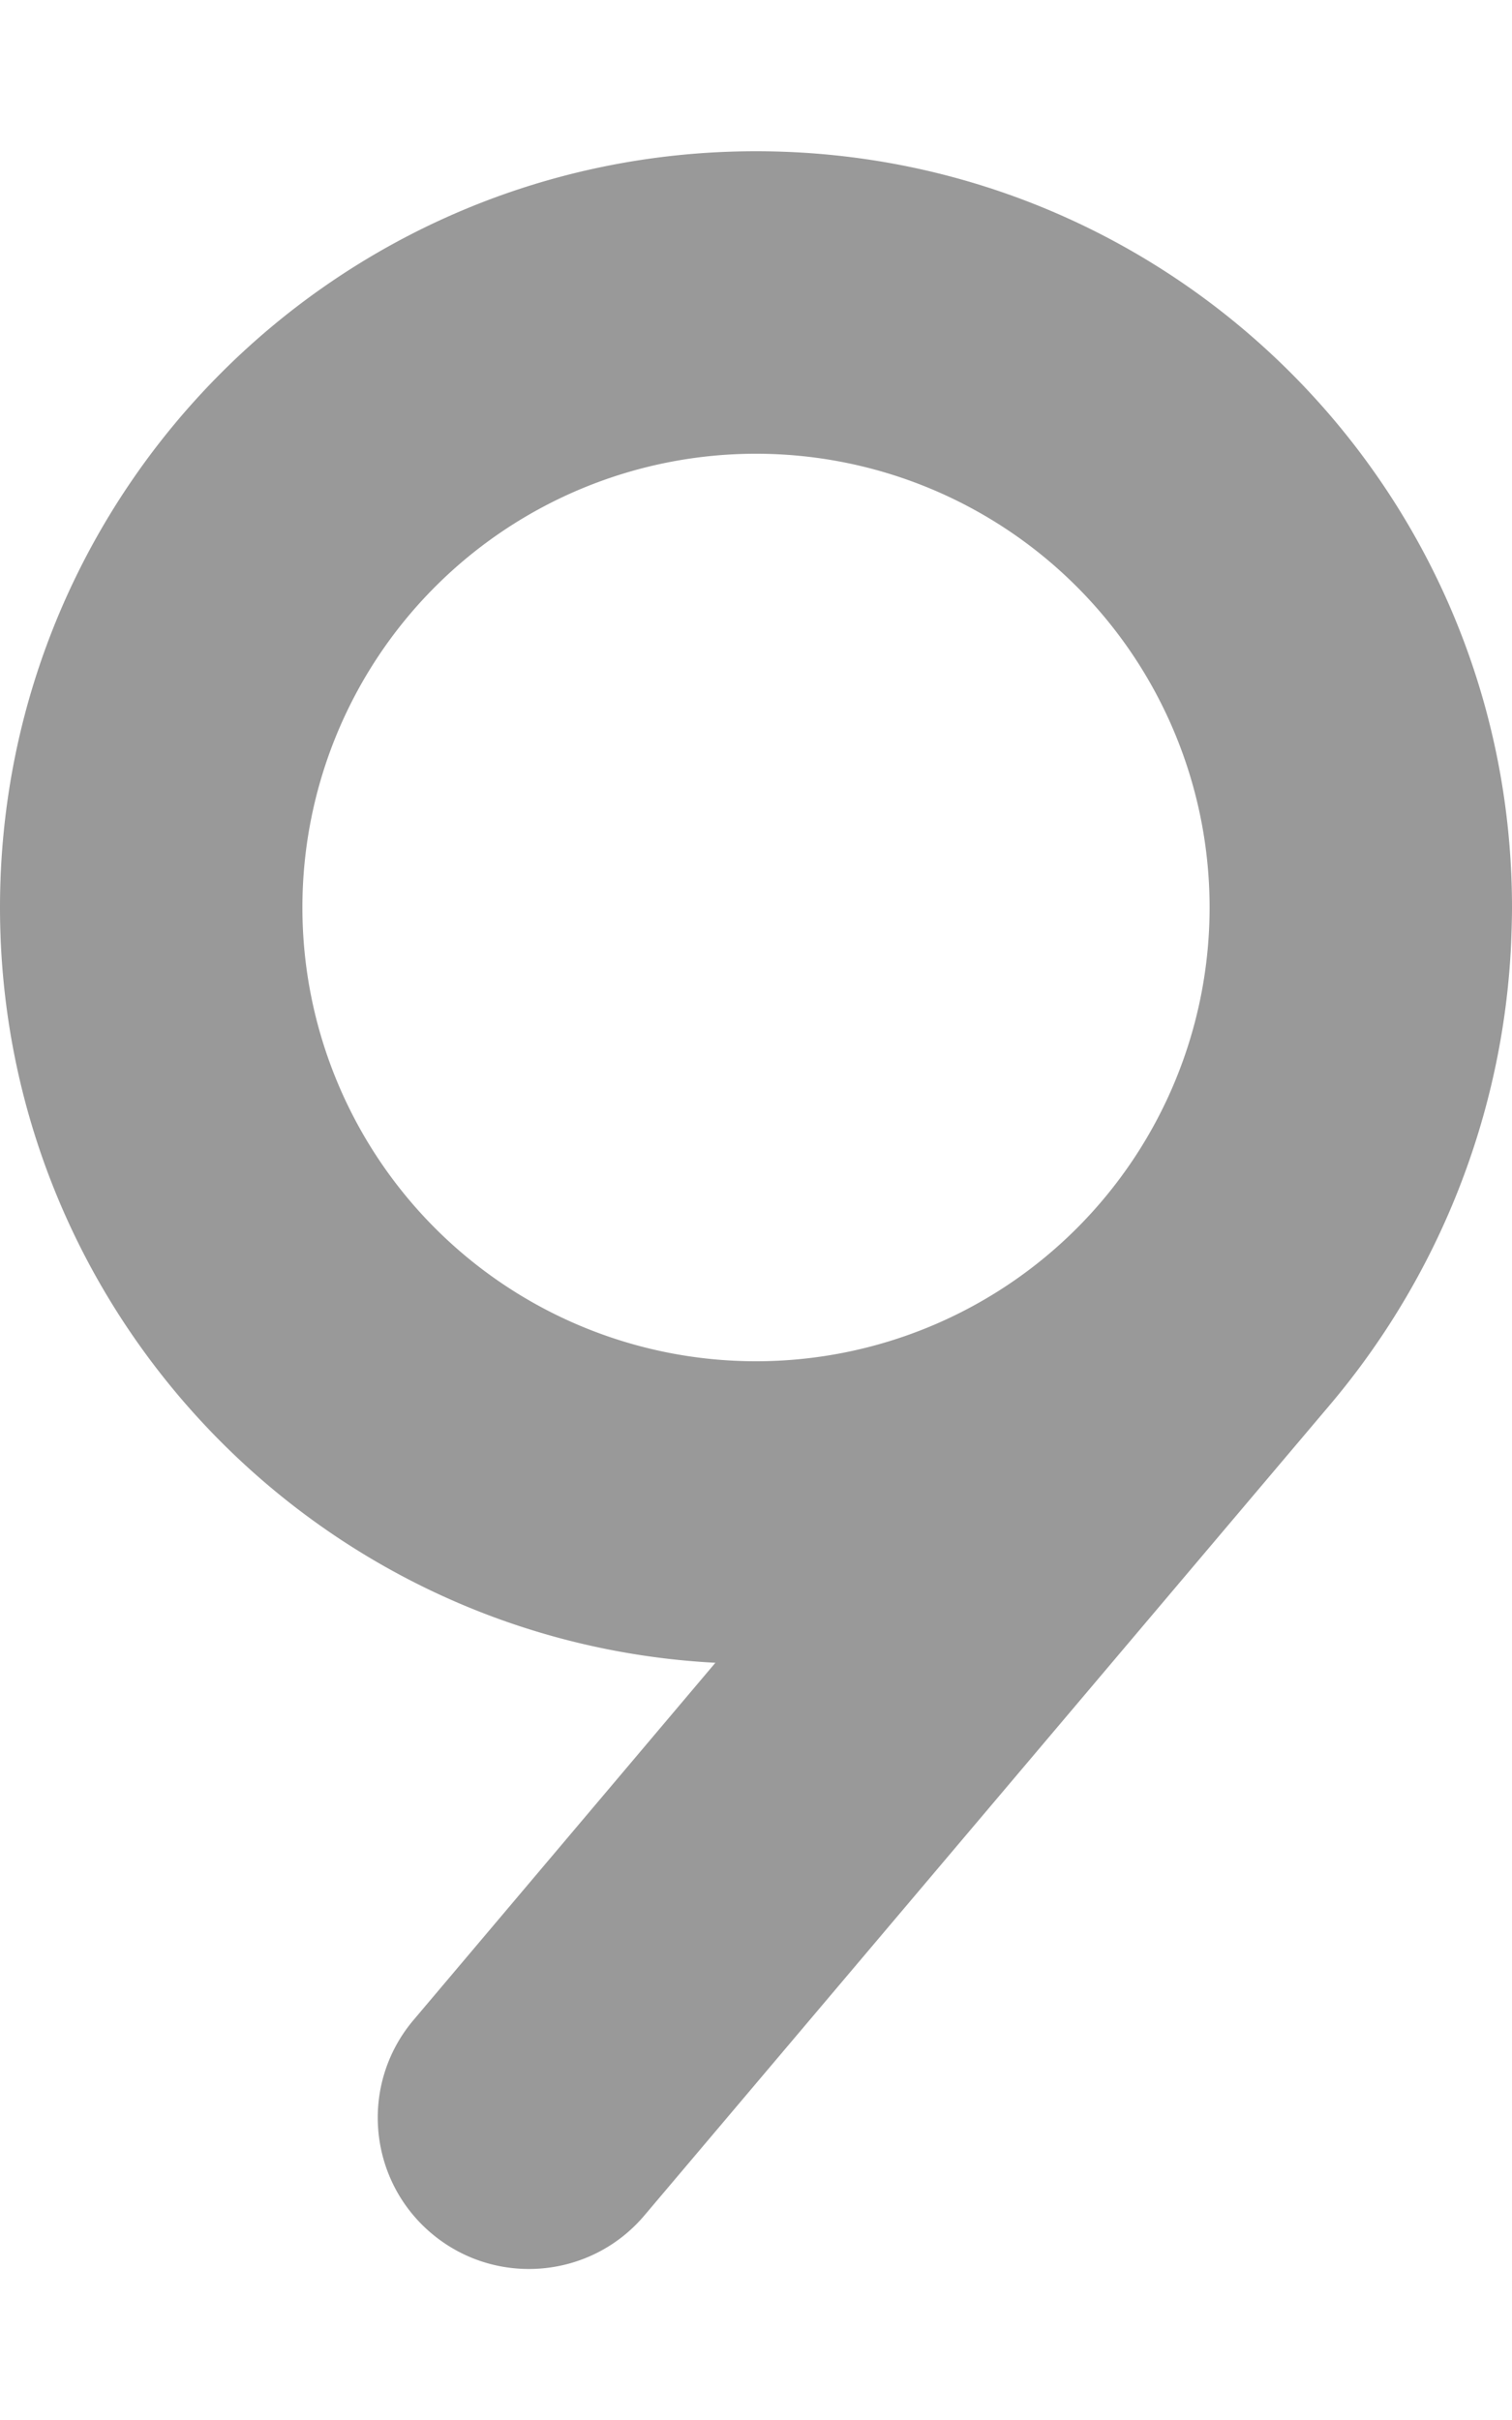 <svg xmlns="http://www.w3.org/2000/svg" viewBox="0 0 320 512"><!--! Font Awesome Pro 6.6.0 by @fontawesome - https://fontawesome.com License - https://fontawesome.com/license (Commercial License) Copyright 2024 Fonticons, Inc. --><defs><style>.fa-secondary{opacity:.4}</style></defs><path class="fa-secondary" d="M64 192a96 96 0 1 0 192 0A96 96 0 1 0 64 192zm87.5 159.8C67.1 347.4 0 277.5 0 192C0 103.6 71.6 32 160 32s160 71.6 160 160c0 2.6-.1 5.3-.2 7.9c-1.7 35.7-15.2 70-38.4 97.4l-145 171.4c-11.4 13.5-31.6 15.2-45.1 3.8s-15.2-31.6-3.8-45.1l63.9-75.6z"/><path class="fa-primary" d=""/></svg>